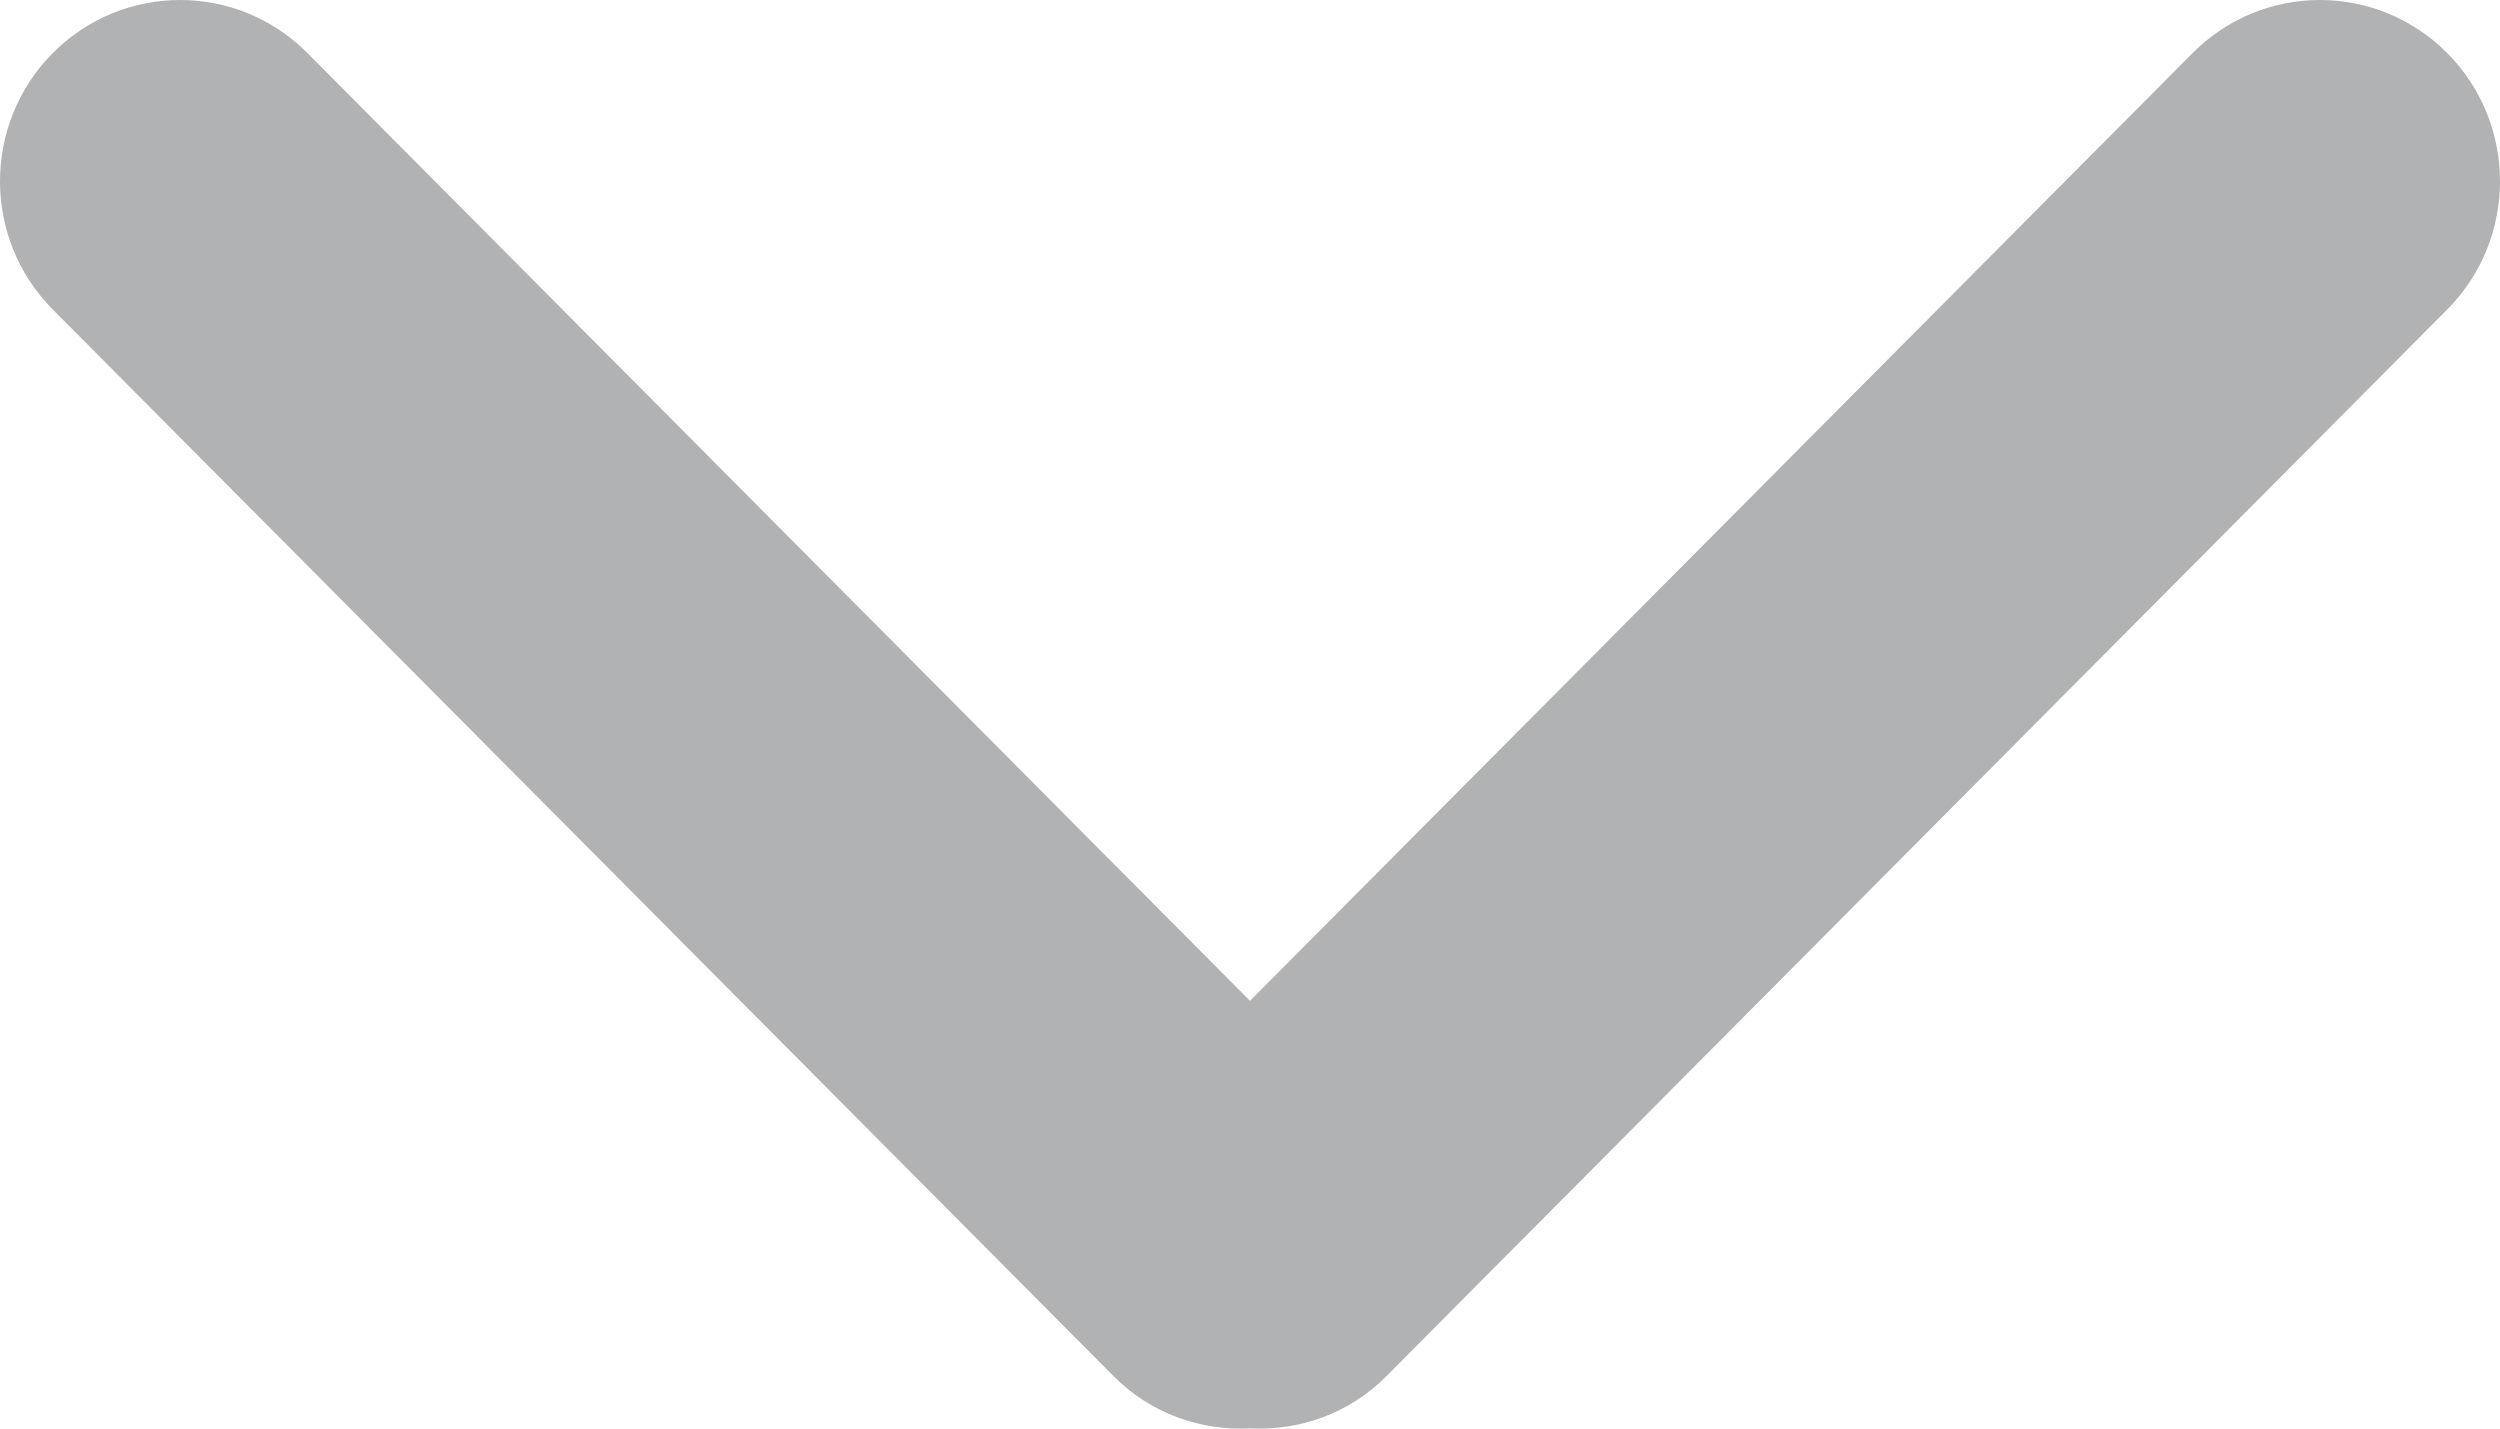 <?xml version="1.0" encoding="utf-8"?>
<!-- Generator: Adobe Illustrator 16.0.0, SVG Export Plug-In . SVG Version: 6.00 Build 0)  -->
<!DOCTYPE svg PUBLIC "-//W3C//DTD SVG 1.1//EN" "http://www.w3.org/Graphics/SVG/1.1/DTD/svg11.dtd">
<svg version="1.1" id="Arrow_Down" xmlns="http://www.w3.org/2000/svg" xmlns:xlink="http://www.w3.org/1999/xlink" x="0px" y="0px"
	 width="560.004px" height="320.014px" viewBox="0 0 560.004 320.014" enable-background="new 0 0 560.004 320.014"
	 xml:space="preserve">
<path fill="#B0B2B3" d="M280,224.188L68.87,11.895c-15.756-15.859-41.3-15.859-57.054,0c-15.754,15.857-15.754,41.57,0,57.431
	l237.632,238.937c8.395,8.451,19.562,12.254,30.553,11.698c10.993,0.556,22.159-3.247,30.555-11.698l237.63-238.937
	c15.757-15.86,15.757-41.571,0-57.431c-15.756-15.86-41.299-15.859-57.051,0L280,224.188z"/>
</svg>
